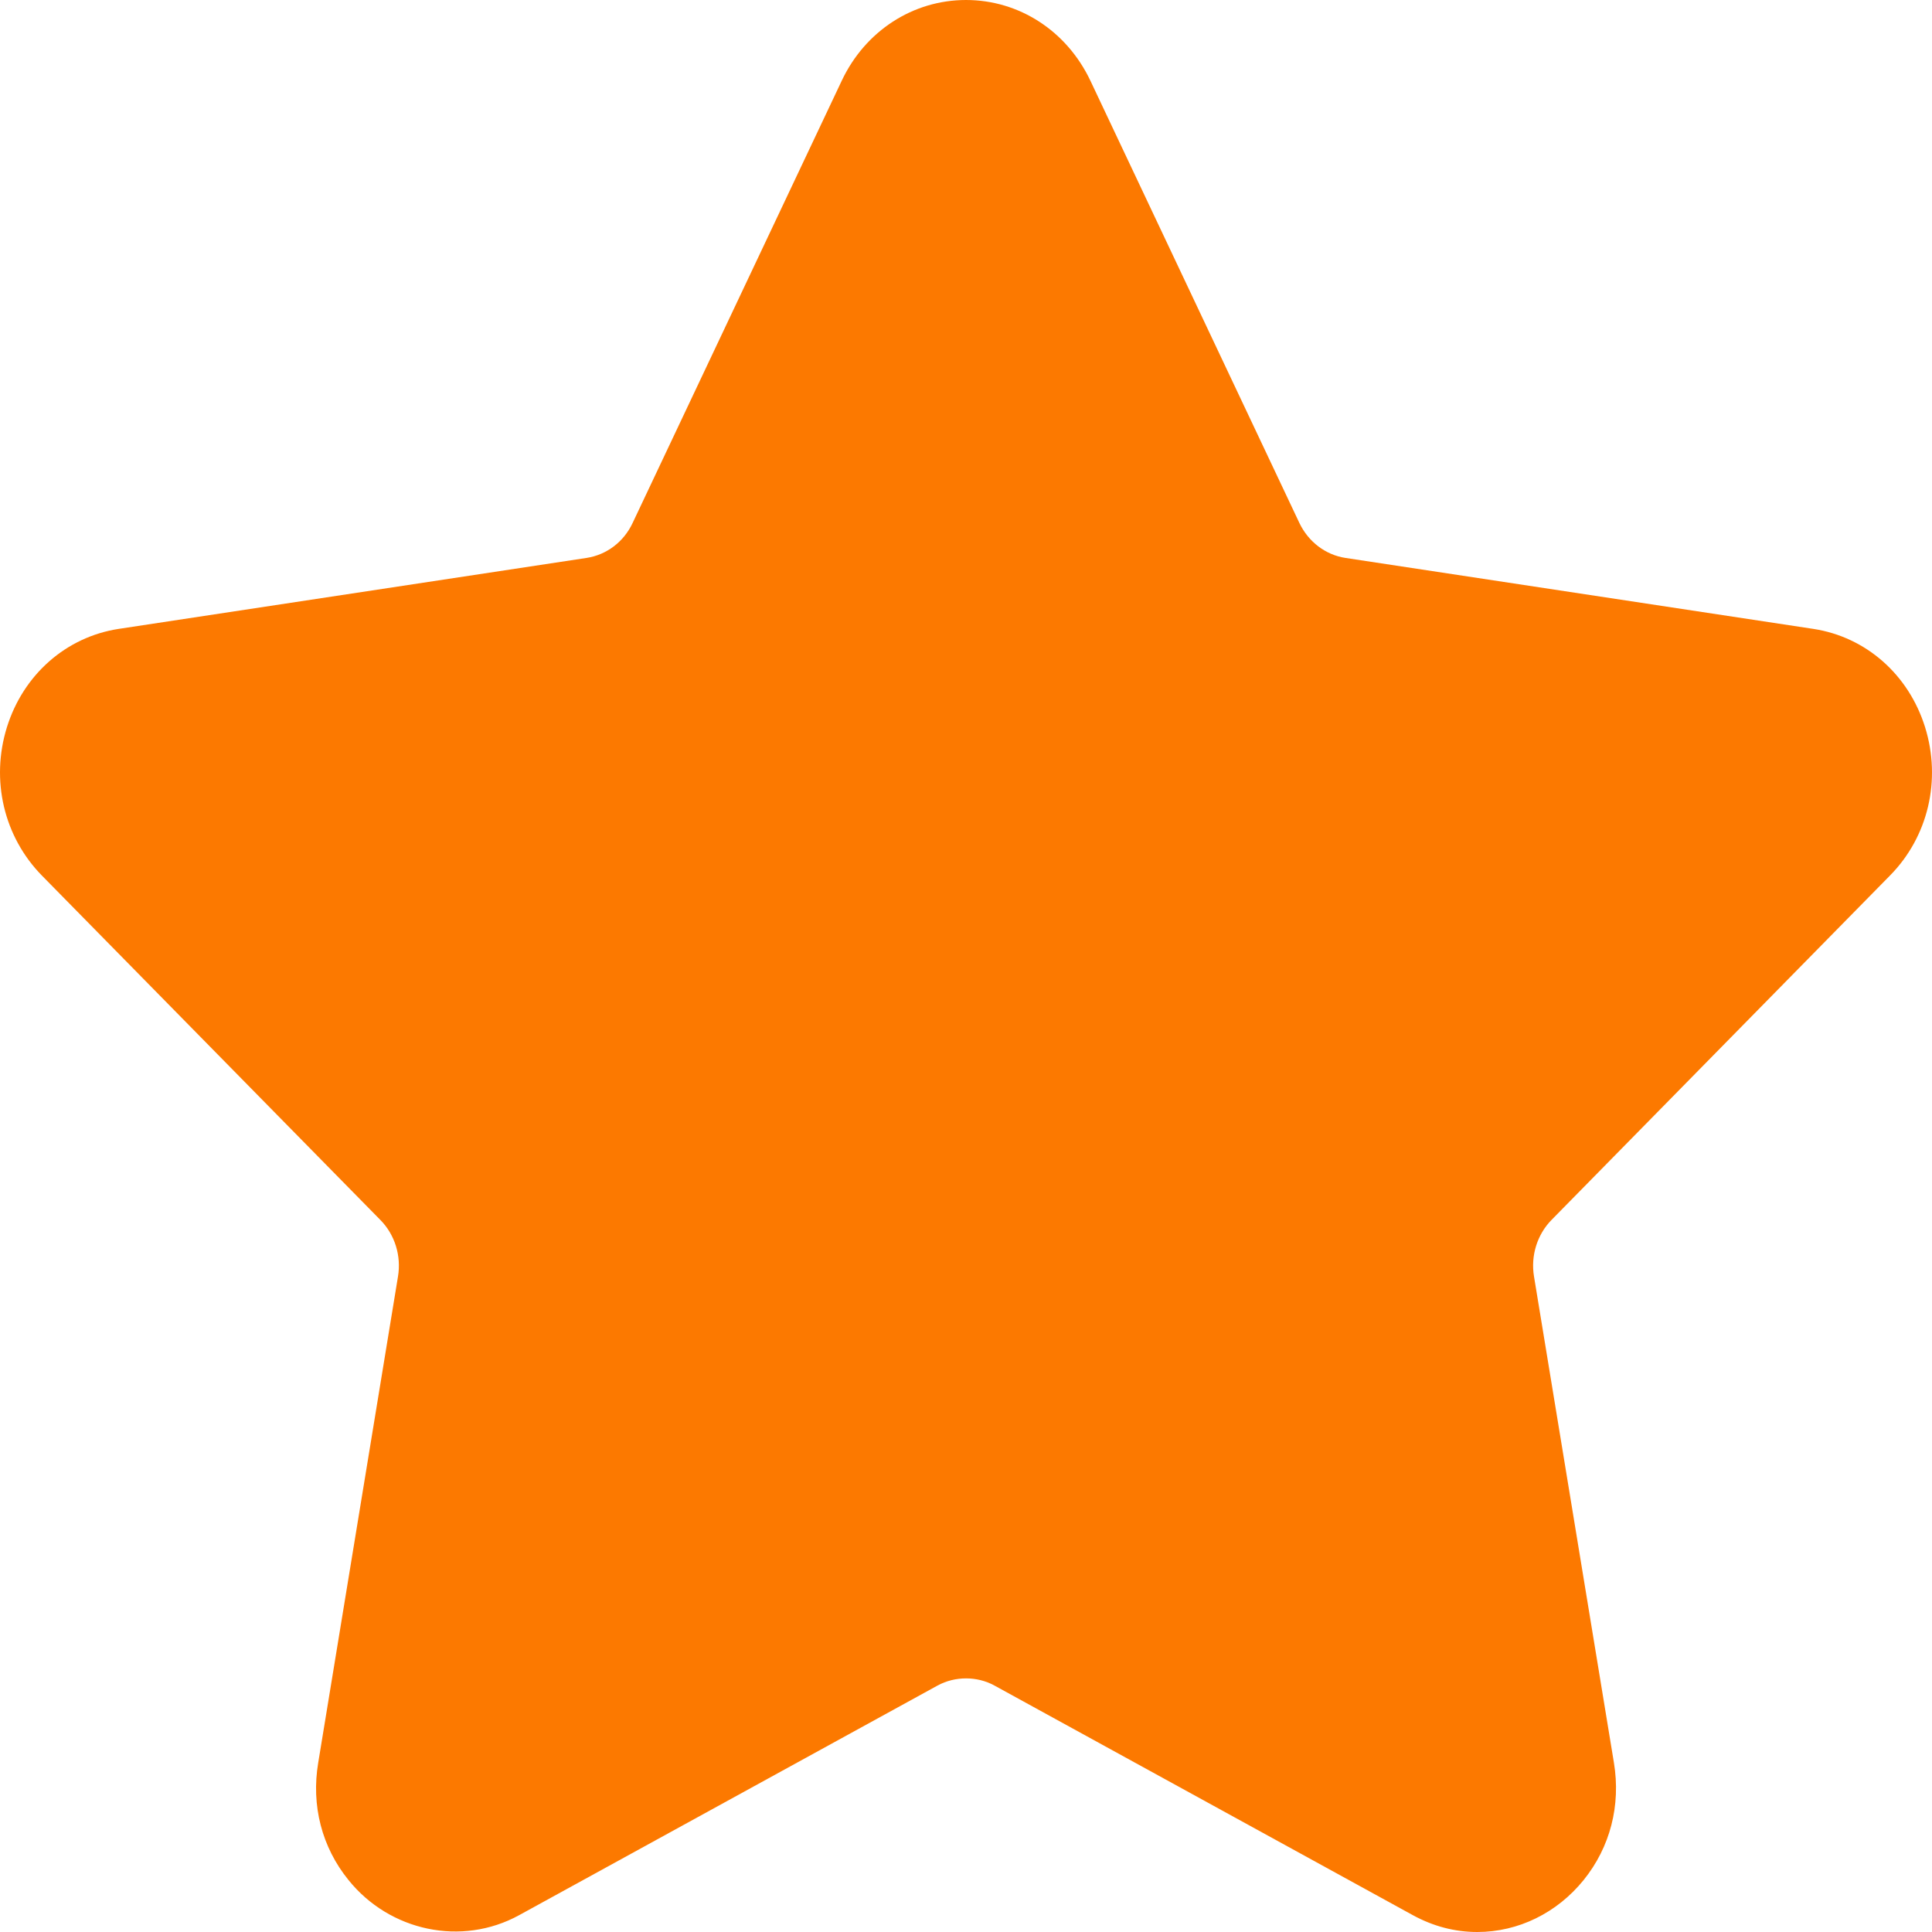 <svg width="14" height="14" viewBox="0 0 14 14" fill="none" xmlns="http://www.w3.org/2000/svg">
<path d="M13.696 6.344C13.972 6.064 14.069 5.653 13.95 5.27C13.831 4.888 13.521 4.615 13.139 4.557L9.75 4.043C9.605 4.021 9.481 3.926 9.416 3.79L7.901 0.584C7.73 0.224 7.385 -0 7 -0C6.616 -0 6.27 0.224 6.1 0.584L4.584 3.79C4.52 3.927 4.395 4.021 4.25 4.043L0.861 4.557C0.48 4.615 0.169 4.888 0.05 5.27C-0.069 5.653 0.028 6.064 0.304 6.345L2.756 8.84C2.861 8.946 2.909 9.1 2.884 9.25L2.306 12.773C2.254 13.083 2.332 13.385 2.525 13.623C2.823 13.994 3.345 14.107 3.762 13.878L6.794 12.214C6.921 12.145 7.08 12.145 7.206 12.214L10.238 13.878C10.386 13.959 10.543 14 10.705 14C11.002 14 11.283 13.862 11.476 13.623C11.668 13.385 11.746 13.083 11.695 12.773L11.116 9.25C11.091 9.099 11.139 8.946 11.243 8.84L13.696 6.344Z" fill="#FC7900"/>
</svg>

